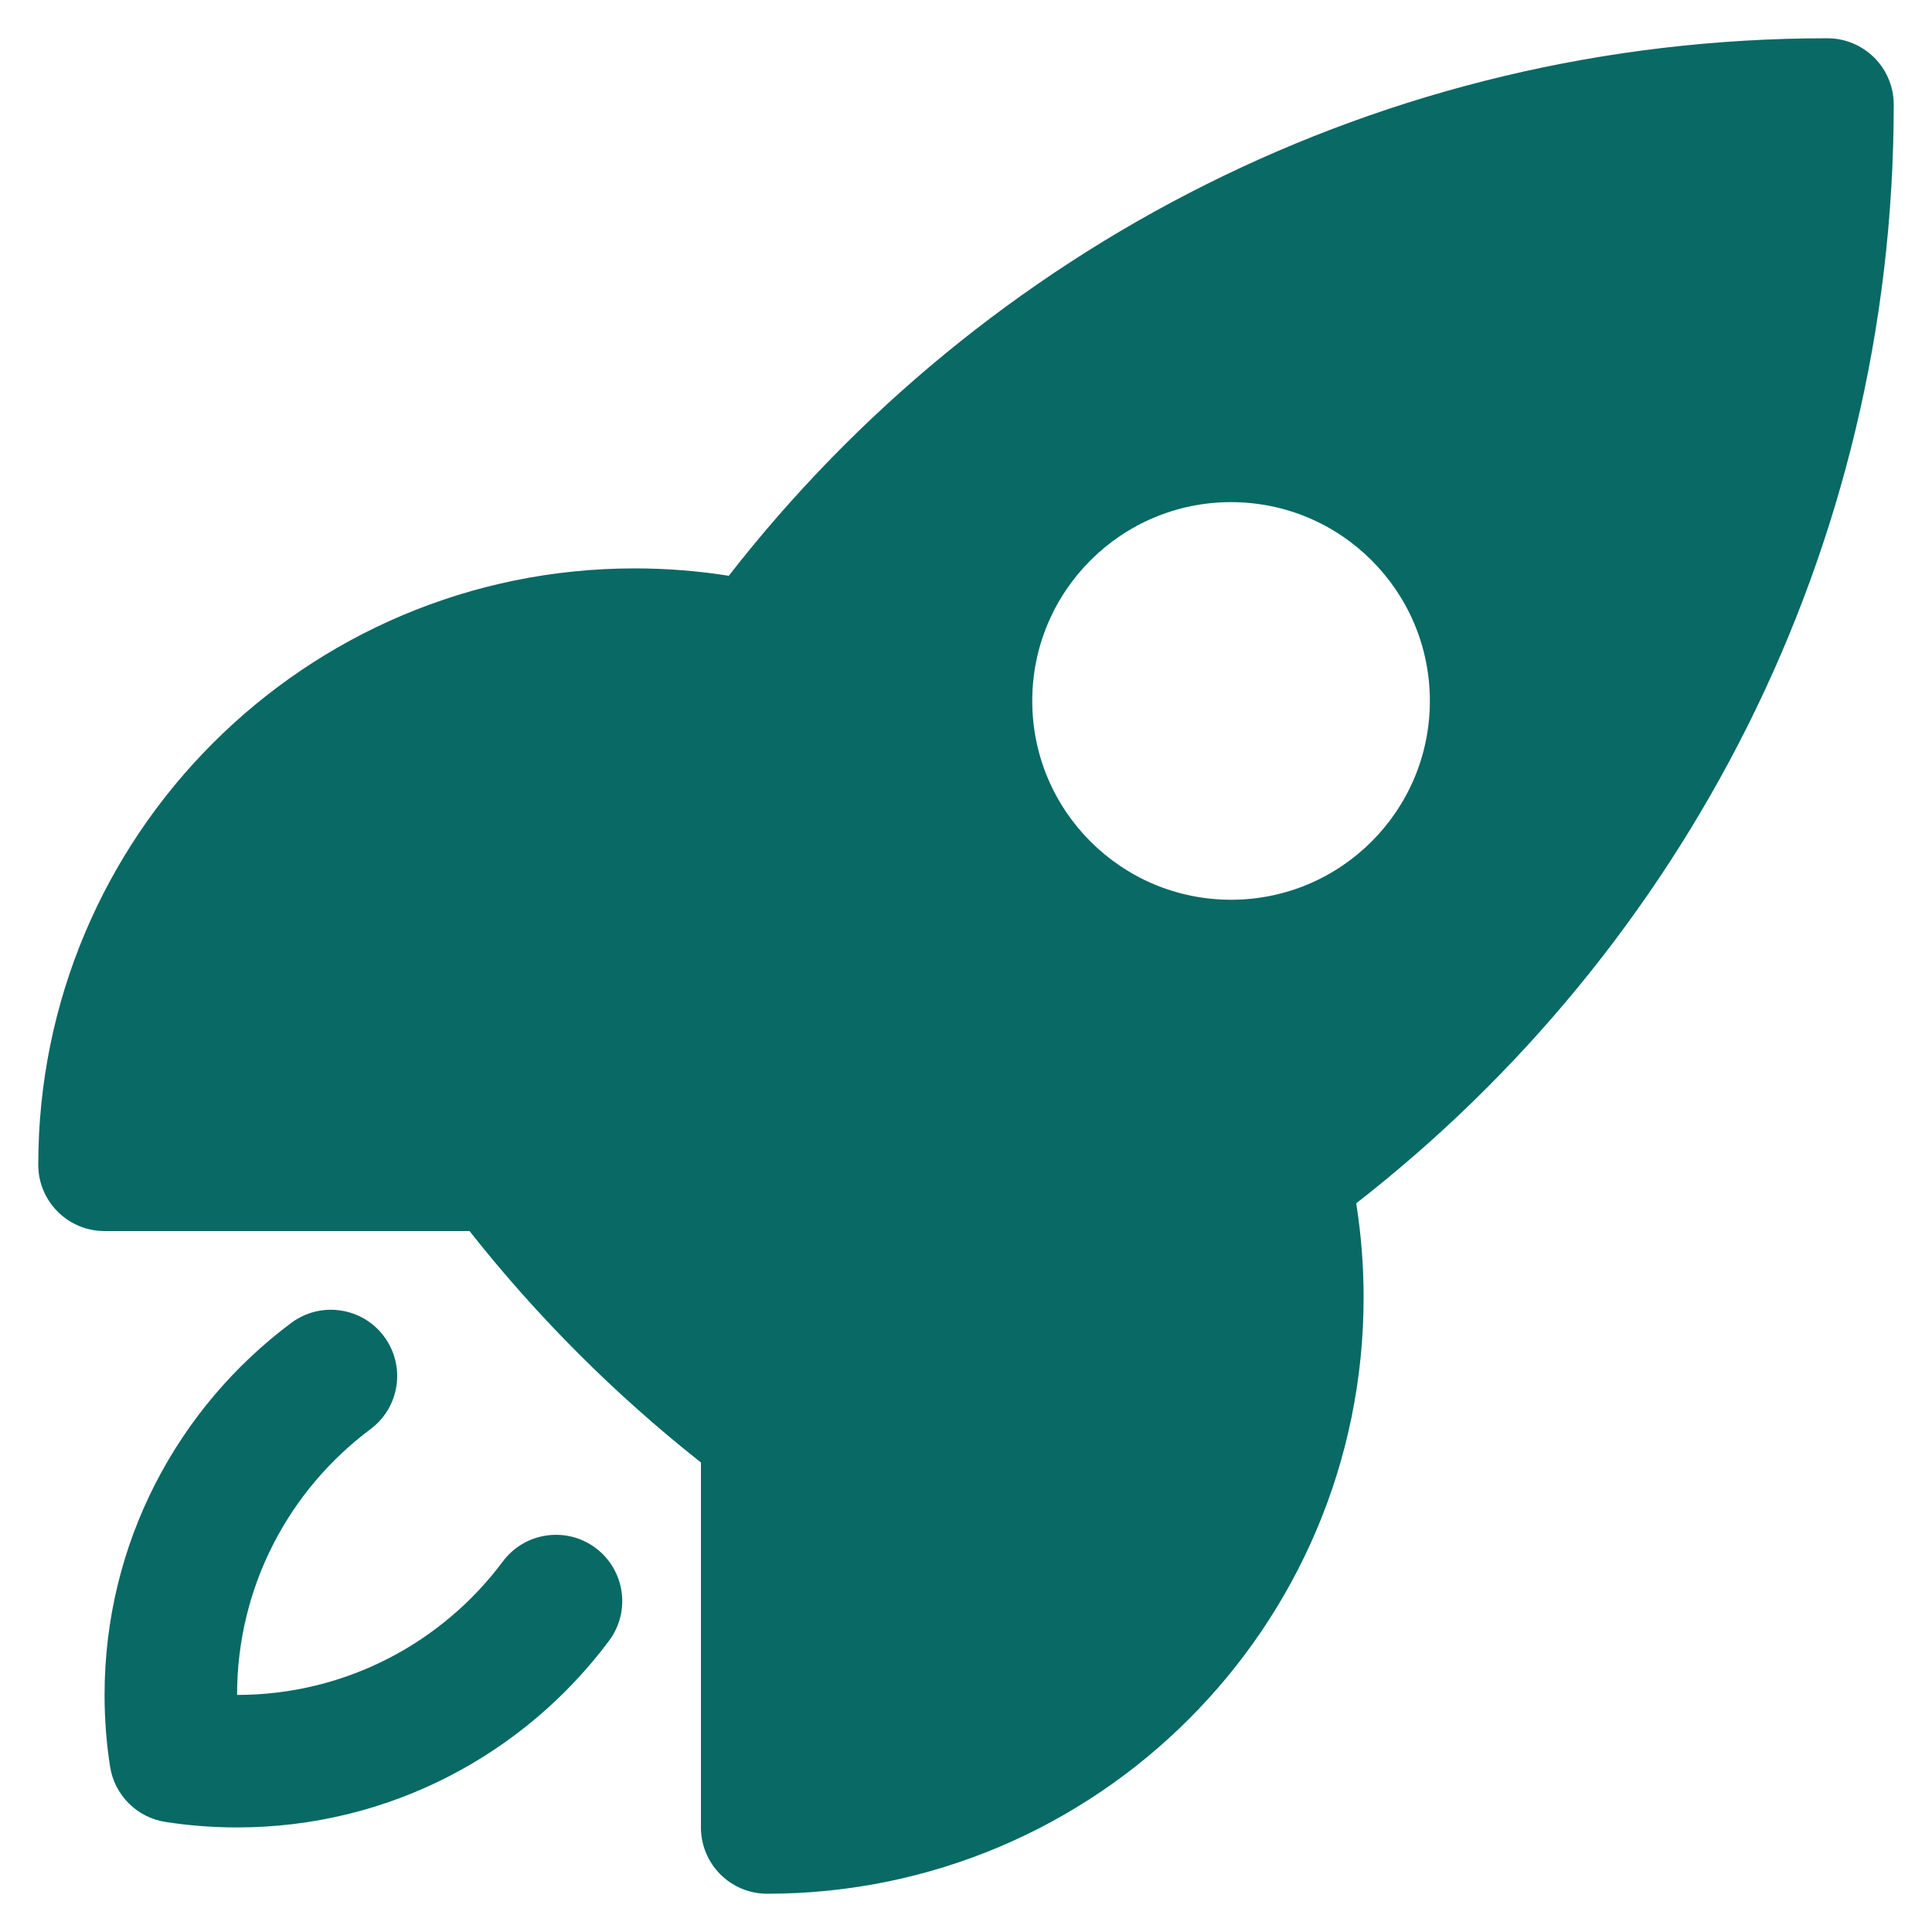 <svg width="41" height="41" viewBox="0 0 41 41" fill="none" xmlns="http://www.w3.org/2000/svg">
<path fill-rule="evenodd" clip-rule="evenodd" d="M15.466 12.219C20.867 5.281 29.302 0.813 38.781 0.812C39.154 0.812 39.512 0.961 39.776 1.224C40.039 1.488 40.188 1.846 40.188 2.219C40.188 11.698 35.72 20.134 28.781 25.536C28.884 26.187 28.938 26.853 28.938 27.531C28.938 34.521 23.271 40.188 16.281 40.188C15.505 40.188 14.875 39.558 14.875 38.781V31.035C14.858 31.022 14.841 31.009 14.824 30.996C13.039 29.58 11.421 27.963 10.006 26.178C9.992 26.161 9.979 26.143 9.966 26.125H2.219C1.442 26.125 0.812 25.495 0.812 24.719C0.812 17.729 6.479 12.062 13.469 12.062C14.148 12.062 14.815 12.116 15.466 12.219ZM26.125 10.656C23.795 10.656 21.906 12.545 21.906 14.875C21.906 17.205 23.795 19.094 26.125 19.094C28.455 19.094 30.344 17.205 30.344 14.875C30.344 12.545 28.455 10.656 26.125 10.656Z" fill="#086965"/>
<path d="M7.863 30.328C8.486 29.864 8.614 28.983 8.149 28.36C7.685 27.738 6.804 27.61 6.181 28.074C3.779 29.866 2.219 32.736 2.219 35.969C2.219 36.485 2.259 36.993 2.336 37.49C2.43 38.095 2.905 38.57 3.51 38.664C4.006 38.741 4.515 38.781 5.031 38.781C8.264 38.781 11.133 37.221 12.926 34.818C13.39 34.196 13.262 33.315 12.639 32.85C12.017 32.386 11.136 32.514 10.671 33.137C9.387 34.858 7.339 35.969 5.031 35.969C5.031 33.661 6.142 31.613 7.863 30.328Z" fill="#086965"/>
</svg>

